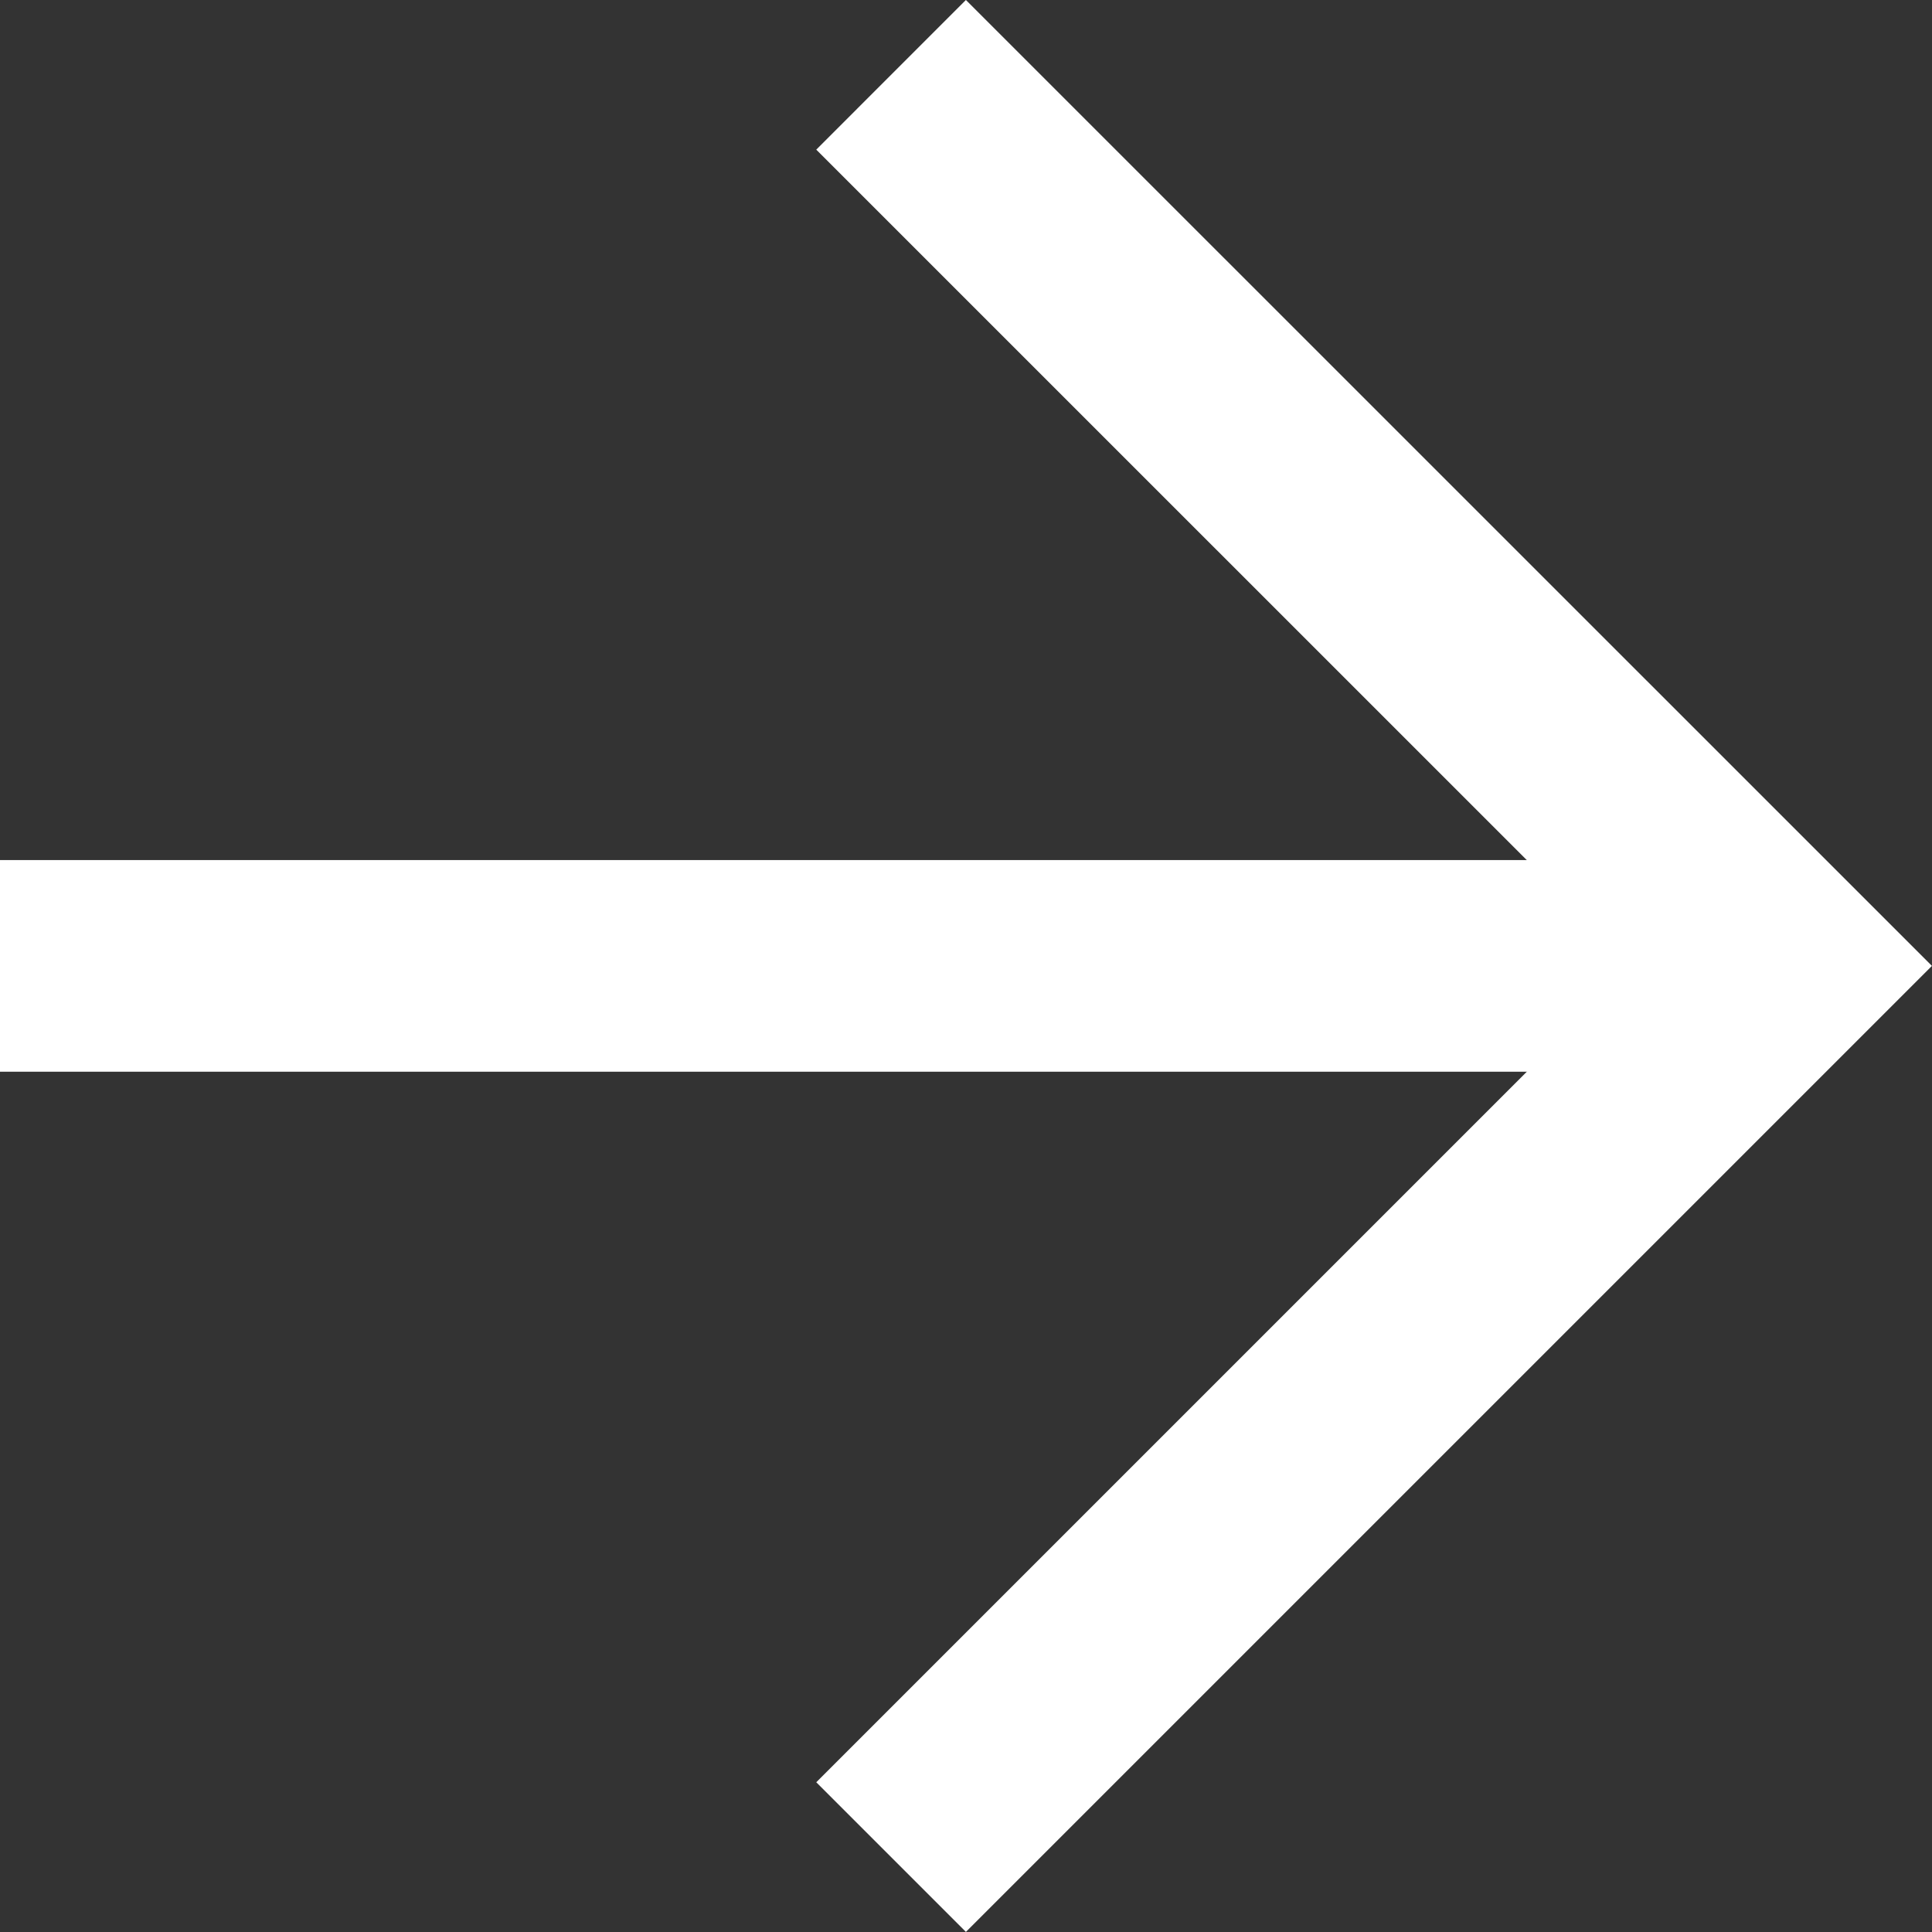 <svg xmlns="http://www.w3.org/2000/svg" width="18.258" height="18.258" viewBox="0 0 18.258 18.258">
  <rect x="0" y="0" width="18.258" height="18.258" fill="#333333" stroke="none"/>
  <g id="icon-right-arrow-white" transform="translate(0 0.707)">
    <g id="Icon_feather-arrow-left" data-name="Icon feather-arrow-left" transform="translate(16.843 16.843) rotate(180)">
      <path id="Path_1" data-name="Path 1" d="M16.843,0H0" transform="translate(0 8.422)" fill="none" stroke="#fff" stroke-linejoin="round" stroke-width="2"/>
      <path id="Path_2" data-name="Path 2" d="M8.422,16.843,0,8.422,8.422,0" fill="none" stroke="#fff" stroke-width="2"/>
    </g>
  </g>
</svg>
